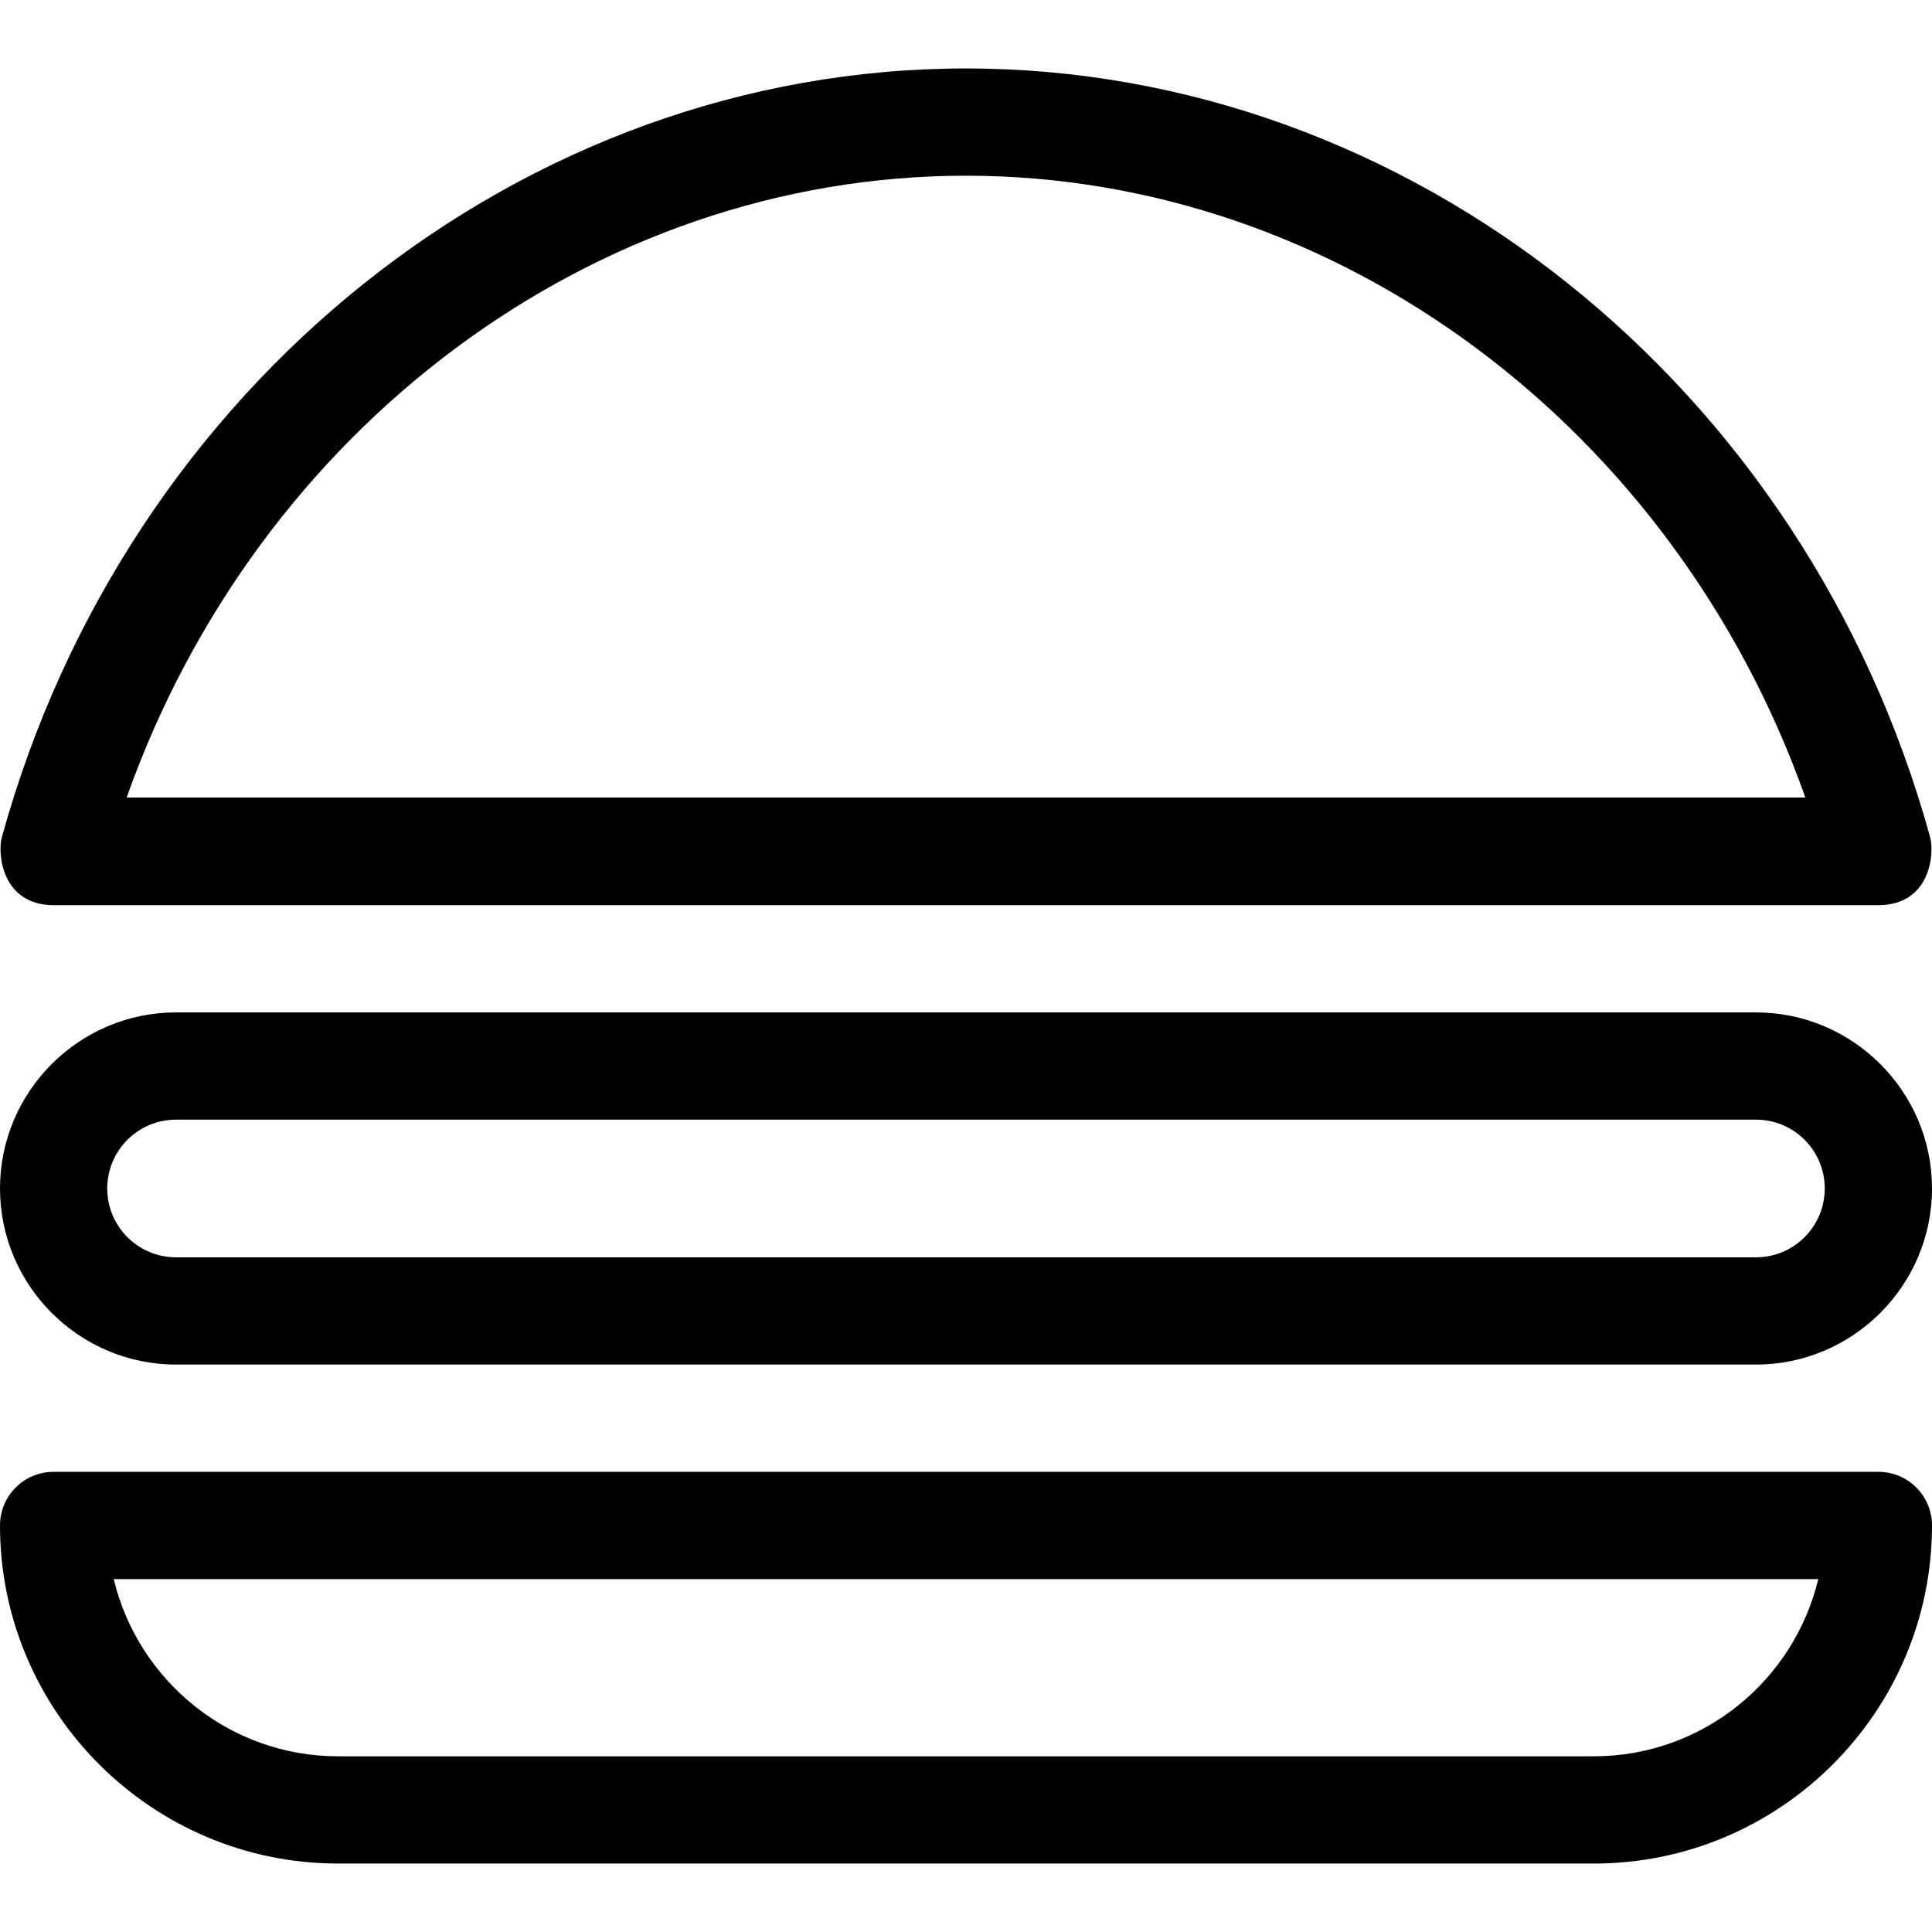 <?xml version="1.0" encoding="iso-8859-1"?>
<!-- Uploaded to: SVG Repo, www.svgrepo.com, Generator: SVG Repo Mixer Tools -->
<svg fill="#000000" height="800px" width="800px" version="1.1" id="Layer_1" xmlns="http://www.w3.org/2000/svg" xmlns:xlink="http://www.w3.org/1999/xlink" 
	 viewBox="0 0 508 508" xml:space="preserve">
<g>
	<g>
		<path d="M507.5,220.1C474.7,101.1,370.5,18,254,18S33.3,101.1,0.5,220.1c-1.2,4.2-0.1,17.9,13.6,17.9h479.8
			C507.6,238,508.7,224.4,507.5,220.1z M33.3,209.7C67.7,112.6,156.1,46.2,254,46.2s186.3,66.4,220.7,163.5H33.3z"/>
	</g>
</g>
<g>
	<g>
		<path d="M493.9,387H14.1C6.3,387,0,393.3,0,401.1c0,49,39.9,88.9,88.9,88.9h330.2c49,0,88.9-39.9,88.9-88.9
			C508,393.3,501.7,387,493.9,387z M419.1,461.8H88.9c-28.6,0-52.6-19.9-59-46.6h448.2C471.7,441.9,447.7,461.8,419.1,461.8z"/>
	</g>
</g>
<g>
	<g>
		<path d="M461.7,266.2H46.3C20.8,266.2,0,287,0,312.5s20.8,46.3,46.3,46.3h415.4c25.5,0,46.3-20.8,46.3-46.3
			S487.2,266.2,461.7,266.2z M461.7,330.6H46.3c-10,0-18.1-8.1-18.1-18.1s8.1-18.1,18.1-18.1h415.4c10,0,18.1,8.1,18.1,18.1
			S471.7,330.6,461.7,330.6z"/>
	</g>
</g>
</svg>